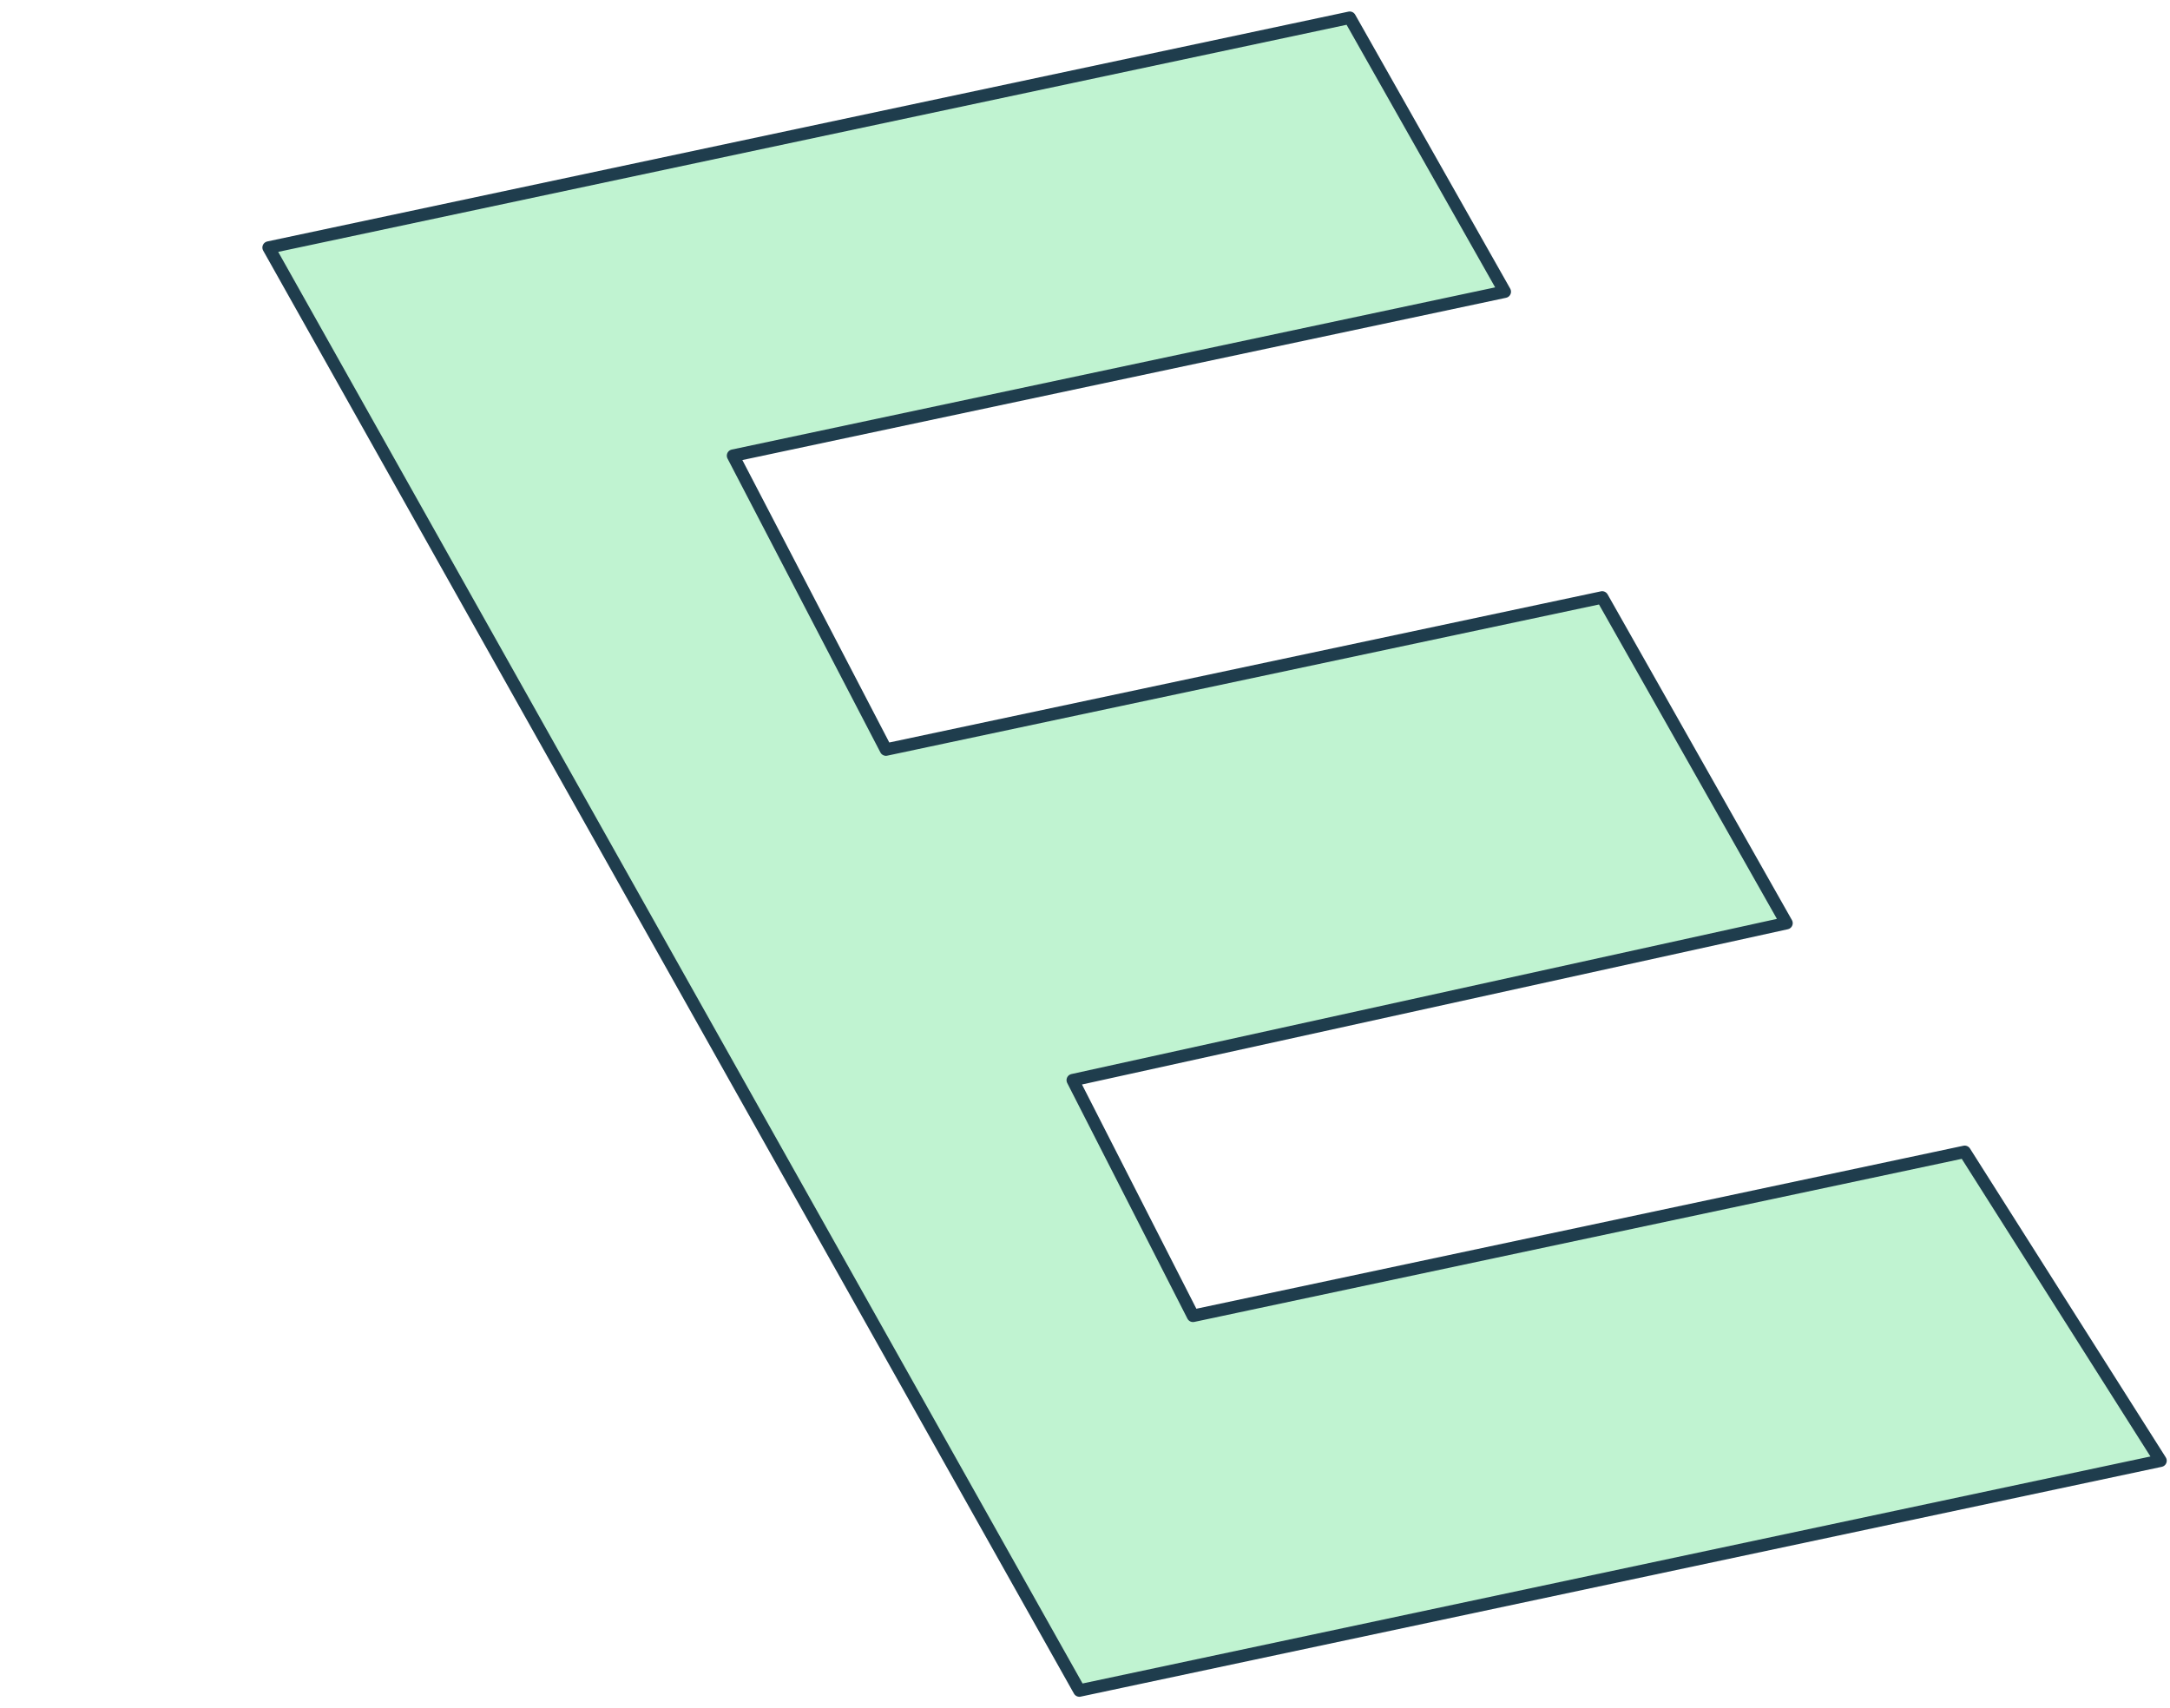 <?xml version="1.0" encoding="UTF-8"?>
<svg xmlns="http://www.w3.org/2000/svg" width="174" height="137" viewBox="0 0 174 137" fill="none">
  <g clip-path="url(#clip0_10826_122303)">
    <path d="M108.229 1.422L120.659 23.392L58.779 36.542L71.039 60.112L128.469 47.912L143.249 74.032L86.019 86.622L95.659 105.522L157.539 92.372L173.239 117.142L86.549 135.572L21.539 19.852L108.229 1.422Z" fill="#C0F3D1" stroke="#1F3D4D" stroke-linecap="round" stroke-linejoin="round"></path>
  </g>
  <defs>
    <clipPath id="clip0_10826_122303">
      <rect width="174" height="136" fill="white" transform="translate(0 0.961)"></rect>
    </clipPath>
  </defs>
</svg>
